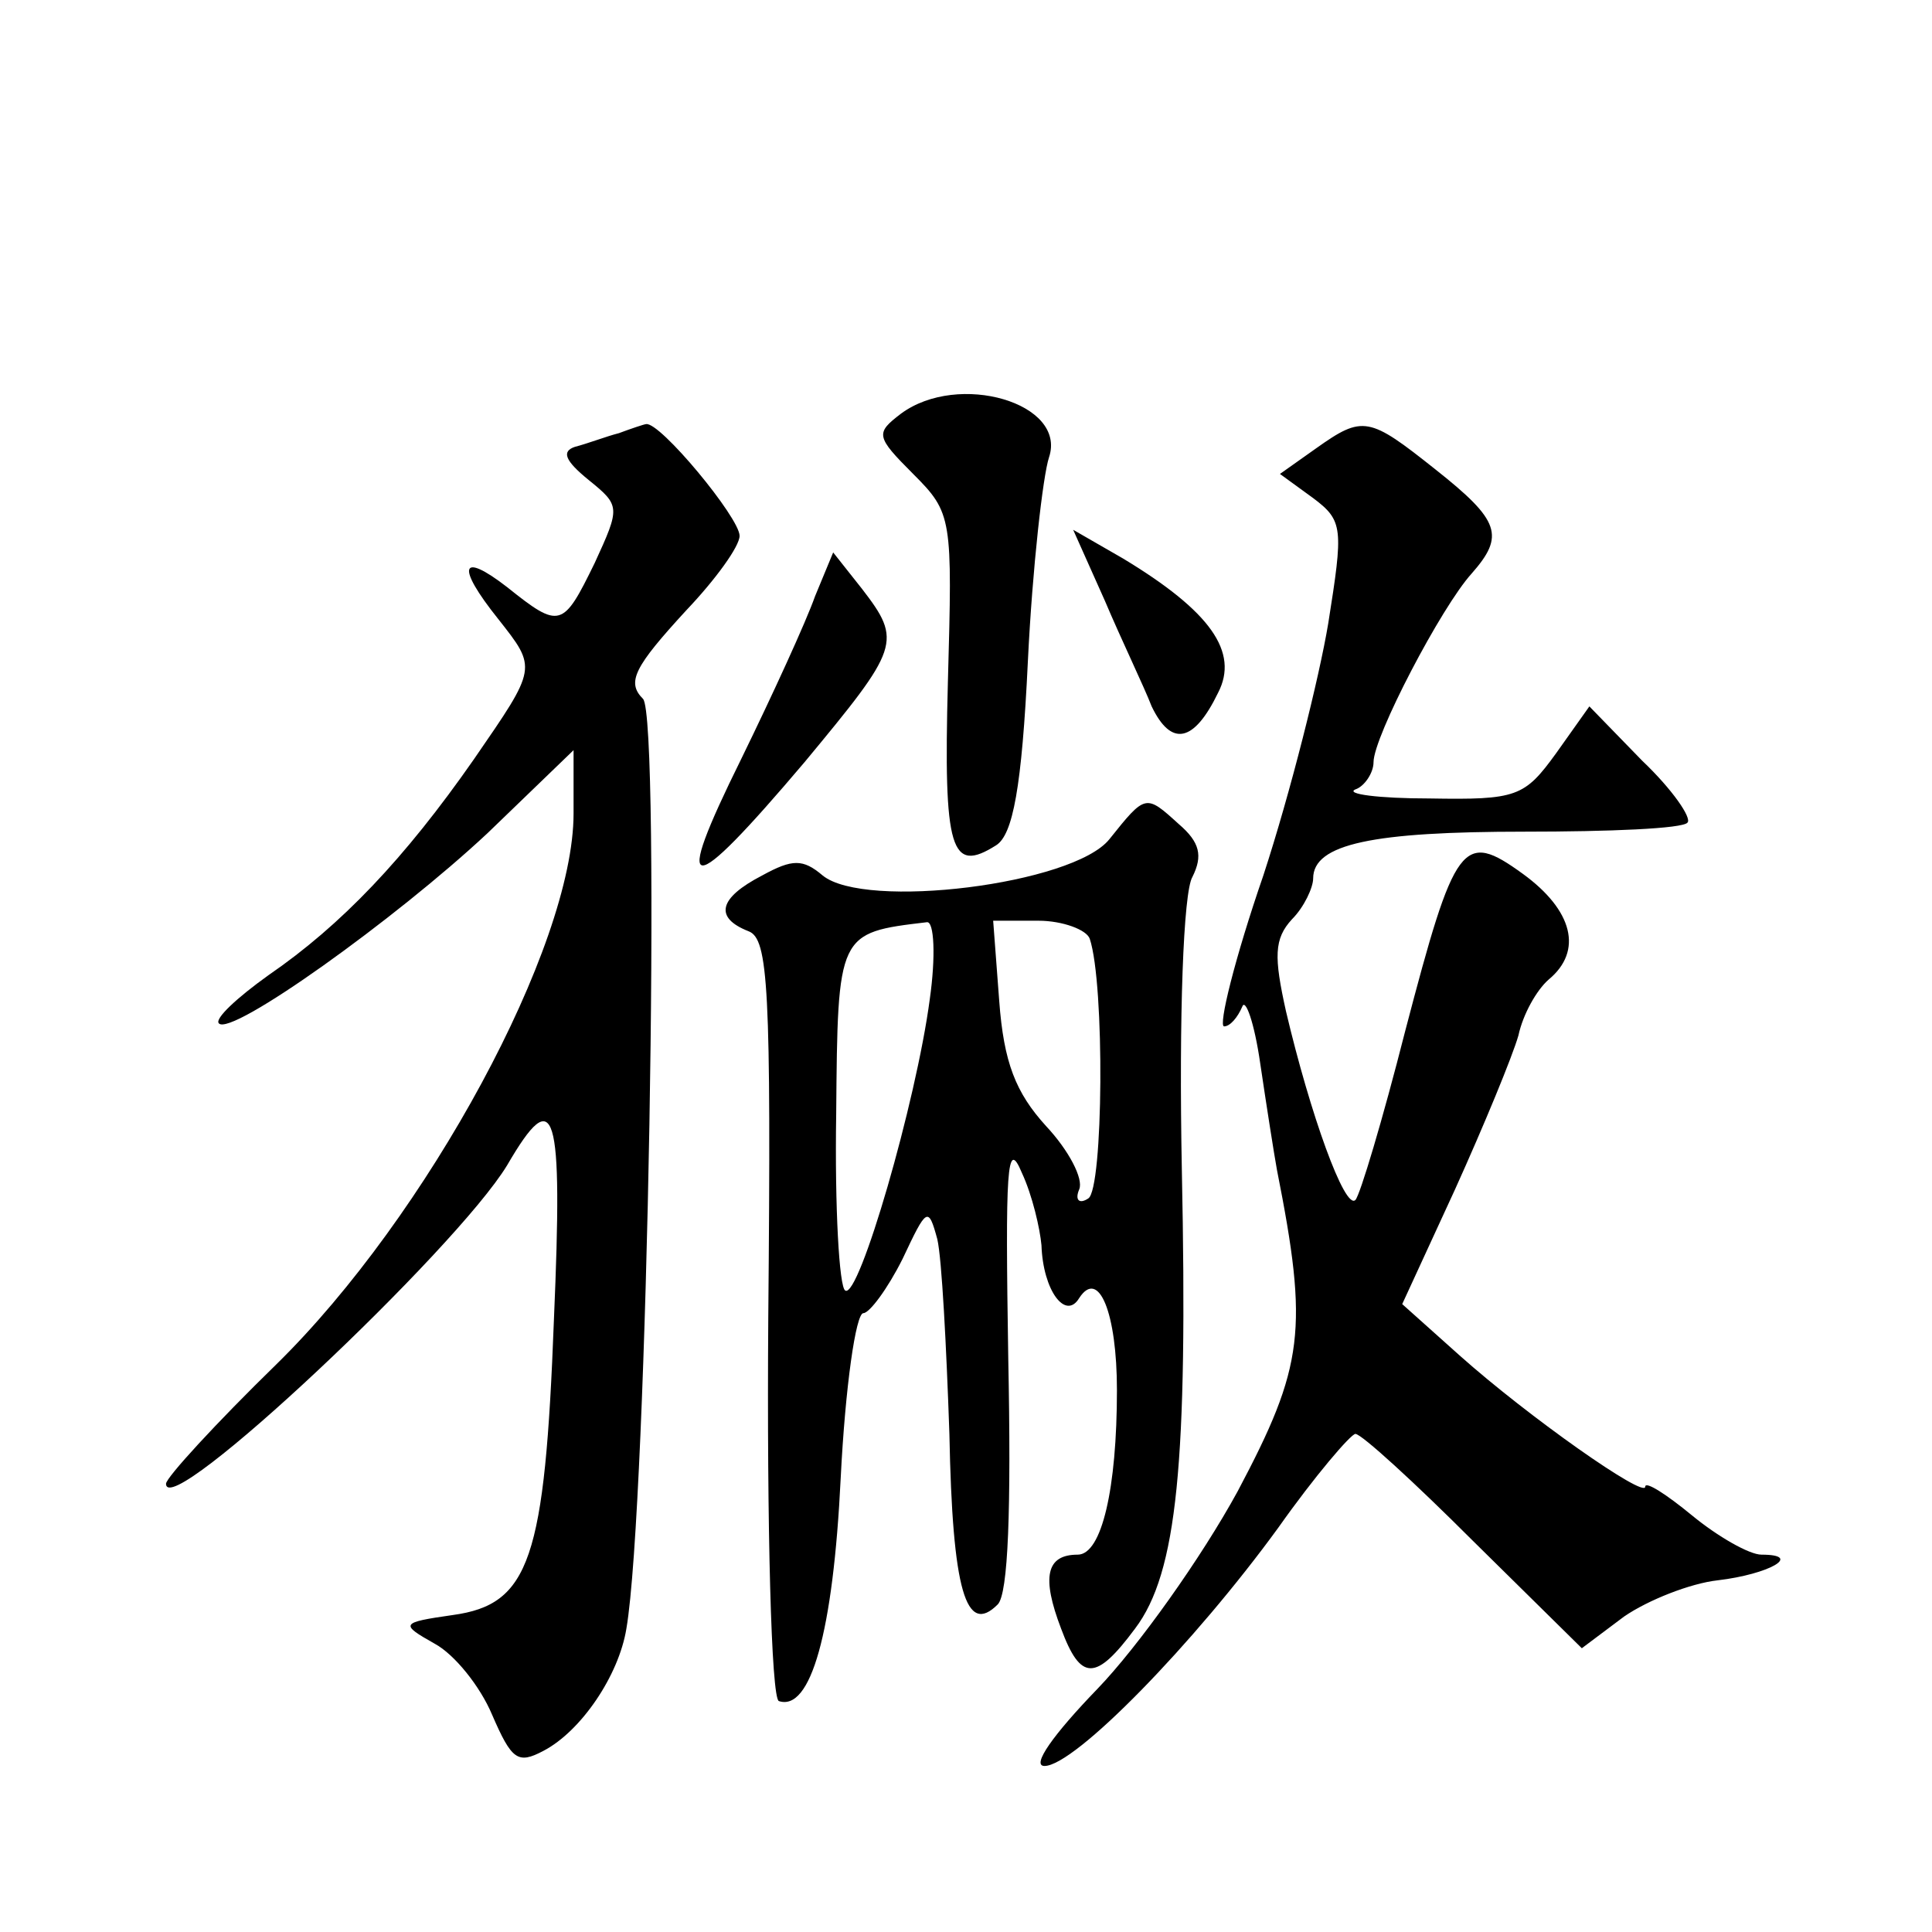 <?xml version="1.0" standalone="no"?>
<!DOCTYPE svg PUBLIC "-//W3C//DTD SVG 20010904//EN"
 "http://www.w3.org/TR/2001/REC-SVG-20010904/DTD/svg10.dtd">
<svg version="1.0" xmlns="http://www.w3.org/2000/svg"
 width="128pt" height="128pt" viewBox="0 0 128 128"
 preserveAspectRatio="xMidYMid meet">
<g transform="translate(0,128) scale(0.1,-0.1)"
fill="#0" stroke="none">
<path d="M597 1006 c-17 -13 -17 -15 8 -40 26 -26 26 -29 23 -138 -3 -112 2 -127
32 -108 11 7 17 38 21 122 3 62 10 123 14 135 12 36 -60 57 -98 29z M410 993 c-8
-2 -21 -7 -29 -9 -9 -3 -7 -9 9 -22 21 -17 21 -18 4 -55 -21 -43 -23 -44 -58 -16
-31 24 -34 14 -6 -21 26 -33 26 -32 -16 -93 -46 -66 -88 -110 -136 -143 -21 -15
-36 -29 -33 -32 8 -9 117 69 178 126 l57 55 0 -42 c0 -88 -97 -267 -197 -365 -40
-39 -73 -75 -73 -79 0 -26 192 155 226 211 32 55 37 38 31 -102 -6 -159 -16 -189
-67 -196 -35 -5 -35 -6 -12 -19 13 -7 30 -28 38 -47 13 -30 17 -33 34 -24 25 13
50 50 55 81 14 81 23 604 11 616 -11 11 -6 21 29 59 19 20 35 42 35 49 0 12 -53
76 -62 74 -1 0 -10 -3 -18 -6z M872 983 l-24 -17 22 -16 c20 -15 20 -20 10 -83
-6 -36 -25 -112 -43 -167 -19 -55 -30 -100 -26 -100 4 0 9 6 12 13 2 6 8 -10 12
-38 4 -27 9 -59 11 -70 21 -106 18 -130 -26 -213 -24 -44 -66 -103 -93 -131 -29
-30 -44 -51 -35 -51 20 0 99 81 155 158 24 34 48 62 51 62 4 0 39 -32 78 -71 l72
-71 28 21 c16 11 44 22 62 24 34 4 57 17 29 17 -8 0 -29 12 -46 26 -17 14 -31 23
-31 19 0 -8 -77 46 -123 87 l-38 34 35 76 c19 42 38 88 42 102 3 14 12 30 20 37
23 19 16 46 -17 70 -40 29 -45 22 -78 -104 -15 -59 -30 -109 -33 -112 -7 -7 -30
57 -46 125 -8 36 -8 48 4 61 8 8 14 21 14 27 0 23 40 31 140 31 56 0 105 2 108
6 3 3 -10 22 -30 41 l-35 36 -22 -31 c-21 -29 -26 -31 -84 -30 -34 0 -56 3 -49
6 6 2 12 11 12 18 0 17 45 103 65 125 22 25 19 35 -24 69 -44 35 -48 36 -79 14z
M732 882 c11 -26 26 -57 31 -70 13 -27 28 -24 44 9 14 27 -5 54 -63 89 l-33 19
21 -47z M540 885 c-6 -17 -28 -65 -49 -108 -46 -93 -36 -94 42 -2 63 76 65 80 38
115 l-19 24 -12 -29z M735 724 c-24 -30 -162 -47 -190 -24 -13 11 -20 11 -40 0
-29 -15 -32 -28 -9 -37 13 -5 15 -37 13 -256 -1 -139 2 -252 7 -254 21 -7 36 45
41 148 3 60 10 109 15 109 4 0 16 16 26 36 16 34 17 35 23 13 3 -13 6 -71 8 -129
2 -104 11 -134 32 -113 7 7 9 63 7 163 -2 125 -1 147 9 123 7 -15 12 -37 13 -48
1 -30 16 -50 25 -35 13 20 25 -10 25 -61 0 -65 -10 -109 -26 -109 -21 0 -24 -15
-11 -49 13 -35 23 -35 49 0 28 37 35 110 31 304 -2 102 1 184 7 194 7 14 5 23 -9
35 -22 20 -22 20 -46 -10z m-119 -106 c-9 -68 -47 -199 -56 -193 -4 2 -7 55 -6
117 1 120 1 120 60 127 5 1 6 -23 2 -51z m106 40 c10 -30 9 -166 -1 -172 -6 -4
-9 -1 -6 6 3 7 -7 26 -22 42 -20 22 -28 42 -31 83 l-4 53 30 0 c16 0 32 -6 34 -12z"/>
</g>
</svg>

